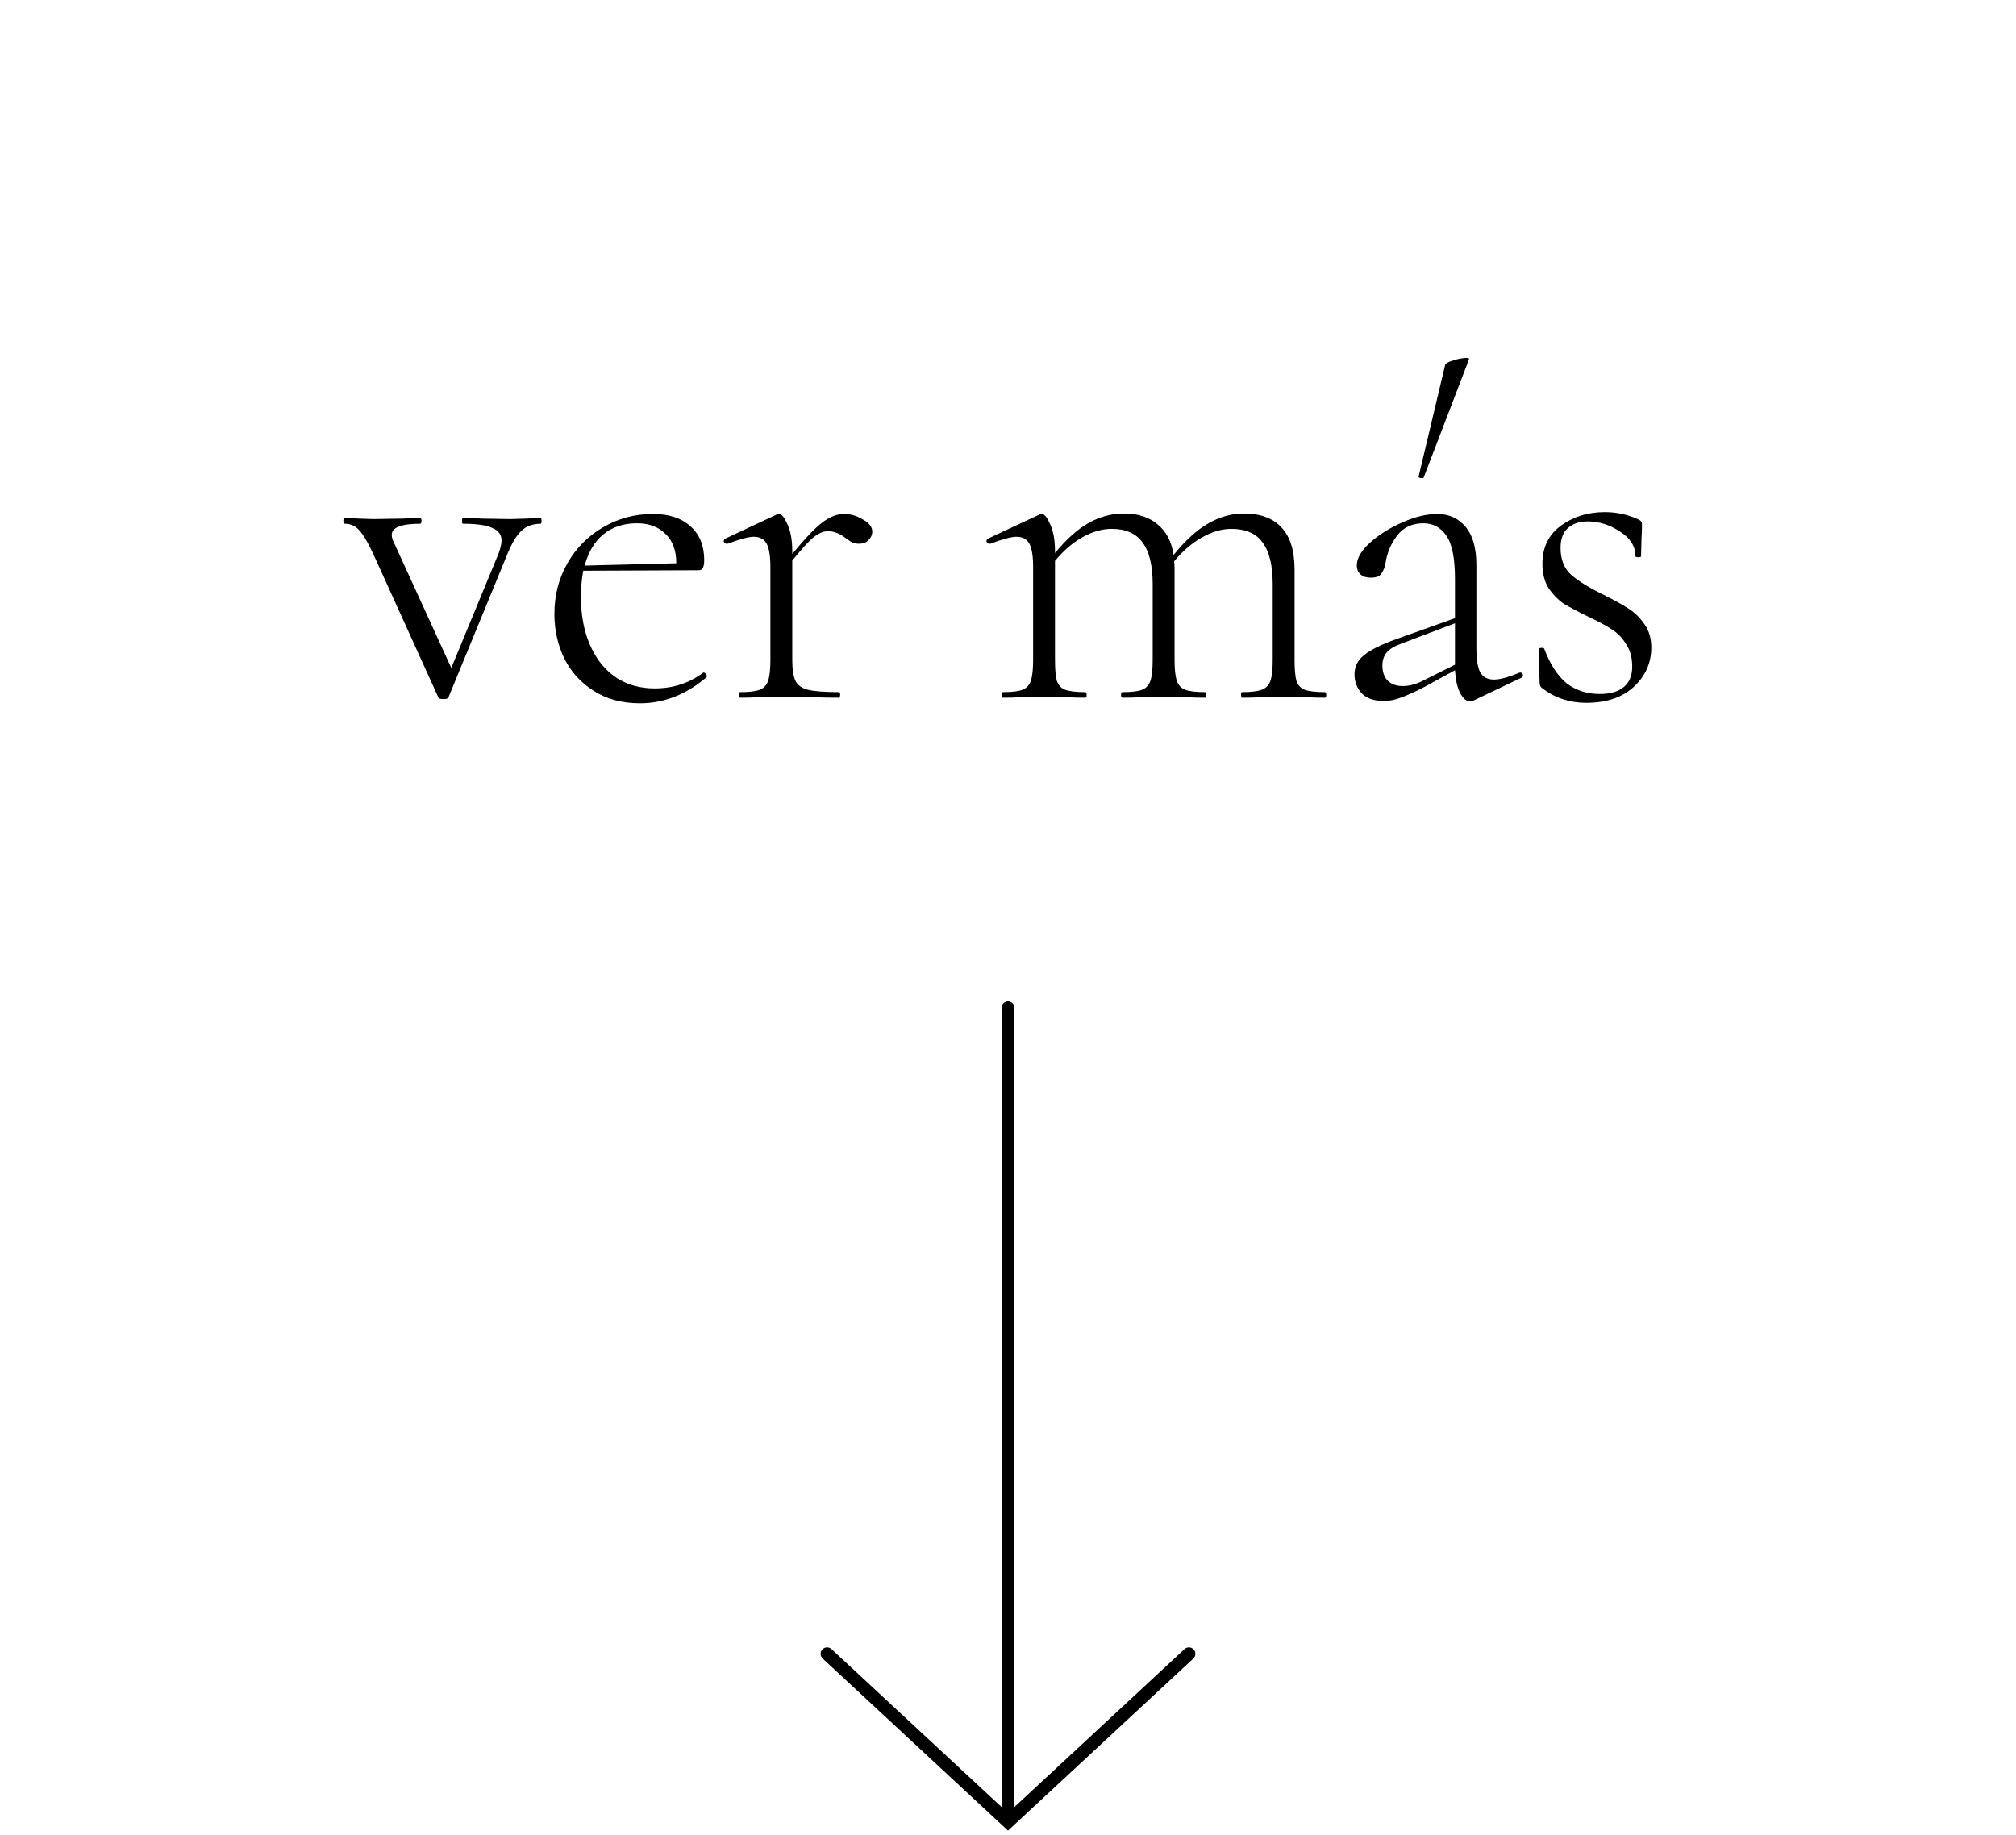 <svg width="78" height="71" viewBox="0 0 78 71" fill="none" xmlns="http://www.w3.org/2000/svg">
<path d="M46 64L39 70.5L32 64" stroke="black" stroke-width="0.5" stroke-linecap="round"/>
<path d="M39 70L39 39" stroke="black" stroke-width="0.5" stroke-linecap="round"/>
<path d="M20.917 20.052C20.941 20.052 20.953 20.088 20.953 20.16C20.953 20.232 20.941 20.268 20.917 20.268C20.617 20.268 20.371 20.358 20.179 20.538C19.987 20.706 19.795 21.03 19.603 21.51L17.353 26.982C17.341 27.03 17.275 27.054 17.155 27.054C17.035 27.054 16.969 27.03 16.957 26.982L14.491 21.546C14.251 21.018 14.053 20.676 13.897 20.52C13.753 20.352 13.567 20.268 13.339 20.268C13.303 20.268 13.285 20.232 13.285 20.16C13.285 20.088 13.303 20.052 13.339 20.052C13.579 20.052 13.765 20.058 13.897 20.07L14.437 20.088L15.571 20.07C15.739 20.058 15.967 20.052 16.255 20.052C16.291 20.052 16.309 20.088 16.309 20.16C16.309 20.232 16.291 20.268 16.255 20.268C15.523 20.268 15.157 20.412 15.157 20.7C15.157 20.784 15.181 20.874 15.229 20.97L17.461 25.848L19.297 21.402C19.369 21.198 19.405 21.036 19.405 20.916C19.405 20.688 19.285 20.526 19.045 20.43C18.817 20.322 18.439 20.268 17.911 20.268C17.887 20.268 17.875 20.232 17.875 20.16C17.875 20.088 17.887 20.052 17.911 20.052C18.235 20.052 18.481 20.058 18.649 20.07L19.729 20.088L20.359 20.07C20.479 20.058 20.665 20.052 20.917 20.052ZM27.228 26.028C27.264 26.028 27.294 26.052 27.318 26.1C27.354 26.136 27.36 26.172 27.336 26.208C26.544 26.88 25.686 27.216 24.762 27.216C24.066 27.216 23.466 27.054 22.962 26.73C22.458 26.406 22.08 25.986 21.828 25.47C21.576 24.942 21.45 24.372 21.45 23.76C21.45 23.04 21.618 22.386 21.954 21.798C22.29 21.21 22.746 20.748 23.322 20.412C23.91 20.064 24.558 19.89 25.266 19.89C25.89 19.89 26.376 20.052 26.724 20.376C27.072 20.688 27.246 21.12 27.246 21.672C27.246 21.816 27.228 21.918 27.192 21.978C27.168 22.038 27.114 22.068 27.03 22.068L22.566 22.086C22.506 22.422 22.476 22.752 22.476 23.076C22.476 24.132 22.728 24.99 23.232 25.65C23.748 26.31 24.45 26.64 25.338 26.64C26.046 26.64 26.67 26.436 27.21 26.028H27.228ZM24.654 20.25C24.126 20.25 23.688 20.394 23.34 20.682C23.004 20.958 22.764 21.36 22.62 21.888L26.166 21.798C26.166 21.306 26.028 20.928 25.752 20.664C25.476 20.388 25.11 20.25 24.654 20.25ZM32.651 19.89C32.915 19.89 33.161 19.962 33.389 20.106C33.629 20.238 33.749 20.394 33.749 20.574C33.749 20.694 33.701 20.802 33.605 20.898C33.521 20.994 33.395 21.042 33.227 21.042C33.107 21.042 32.999 21.012 32.903 20.952C32.807 20.88 32.747 20.838 32.723 20.826C32.495 20.646 32.267 20.556 32.039 20.556C31.871 20.556 31.691 20.628 31.499 20.772C31.319 20.916 31.037 21.222 30.653 21.69V25.542C30.653 25.902 30.695 26.172 30.779 26.352C30.863 26.52 31.025 26.634 31.265 26.694C31.517 26.754 31.913 26.784 32.453 26.784C32.489 26.784 32.507 26.82 32.507 26.892C32.507 26.964 32.489 27 32.453 27C32.069 27 31.763 26.994 31.535 26.982L30.239 26.964L29.285 26.982C29.129 26.994 28.913 27 28.637 27C28.601 27 28.583 26.964 28.583 26.892C28.583 26.82 28.601 26.784 28.637 26.784C28.985 26.784 29.237 26.754 29.393 26.694C29.549 26.634 29.657 26.52 29.717 26.352C29.777 26.172 29.807 25.902 29.807 25.542V21.942C29.807 21.522 29.759 21.222 29.663 21.042C29.567 20.862 29.399 20.772 29.159 20.772C28.967 20.772 28.631 20.862 28.151 21.042H28.115C28.067 21.042 28.031 21.018 28.007 20.97C27.995 20.91 28.013 20.868 28.061 20.844L30.059 19.908C30.083 19.896 30.113 19.89 30.149 19.89C30.245 19.89 30.353 20.028 30.473 20.304C30.593 20.568 30.653 20.91 30.653 21.33V21.438C31.145 20.838 31.535 20.43 31.823 20.214C32.111 19.998 32.387 19.89 32.651 19.89ZM51.258 26.784C51.294 26.784 51.312 26.82 51.312 26.892C51.312 26.964 51.294 27 51.258 27C50.982 27 50.766 26.994 50.61 26.982L49.656 26.964L48.72 26.982C48.552 26.994 48.33 27 48.054 27C48.03 27 48.018 26.964 48.018 26.892C48.018 26.82 48.03 26.784 48.054 26.784C48.402 26.784 48.654 26.754 48.81 26.694C48.978 26.634 49.092 26.52 49.152 26.352C49.212 26.172 49.242 25.902 49.242 25.542V22.608C49.242 21.876 49.11 21.336 48.846 20.988C48.594 20.64 48.192 20.466 47.64 20.466C47.268 20.466 46.884 20.58 46.488 20.808C46.104 21.024 45.75 21.33 45.426 21.726C45.438 21.786 45.444 21.894 45.444 22.05V25.542C45.444 25.902 45.474 26.172 45.534 26.352C45.594 26.52 45.702 26.634 45.858 26.694C46.026 26.754 46.284 26.784 46.632 26.784C46.656 26.784 46.668 26.82 46.668 26.892C46.668 26.964 46.656 27 46.632 27C46.356 27 46.134 26.994 45.966 26.982L45.03 26.964L44.076 26.982C43.92 26.994 43.704 27 43.428 27C43.392 27 43.374 26.964 43.374 26.892C43.374 26.82 43.392 26.784 43.428 26.784C43.776 26.784 44.028 26.754 44.184 26.694C44.34 26.634 44.448 26.52 44.508 26.352C44.568 26.172 44.598 25.902 44.598 25.542V22.608C44.598 21.876 44.466 21.336 44.202 20.988C43.95 20.64 43.554 20.466 43.014 20.466C42.642 20.466 42.264 20.574 41.88 20.79C41.496 21.006 41.142 21.312 40.818 21.708V25.542C40.818 25.902 40.842 26.172 40.89 26.352C40.95 26.52 41.058 26.634 41.214 26.694C41.382 26.754 41.64 26.784 41.988 26.784C42.024 26.784 42.042 26.82 42.042 26.892C42.042 26.964 42.024 27 41.988 27C41.712 27 41.496 26.994 41.34 26.982L40.404 26.964L39.45 26.982C39.294 26.994 39.078 27 38.802 27C38.766 27 38.748 26.964 38.748 26.892C38.748 26.82 38.766 26.784 38.802 26.784C39.15 26.784 39.402 26.754 39.558 26.694C39.714 26.634 39.822 26.52 39.882 26.352C39.942 26.172 39.972 25.902 39.972 25.542V21.942C39.972 21.522 39.924 21.222 39.828 21.042C39.732 20.862 39.564 20.772 39.324 20.772C39.132 20.772 38.796 20.862 38.316 21.042H38.28C38.232 21.042 38.196 21.018 38.172 20.97C38.16 20.91 38.178 20.868 38.226 20.844L40.224 19.908C40.248 19.896 40.278 19.89 40.314 19.89C40.41 19.89 40.518 20.028 40.638 20.304C40.758 20.568 40.818 20.91 40.818 21.33V21.402C41.262 20.862 41.7 20.472 42.132 20.232C42.564 19.992 43.014 19.872 43.482 19.872C44.022 19.872 44.454 20.01 44.778 20.286C45.114 20.55 45.324 20.946 45.408 21.474C45.864 20.91 46.314 20.502 46.758 20.25C47.202 19.998 47.658 19.872 48.126 19.872C48.762 19.872 49.248 20.052 49.584 20.412C49.92 20.772 50.088 21.318 50.088 22.05V25.542C50.088 25.902 50.112 26.172 50.16 26.352C50.22 26.52 50.328 26.634 50.484 26.694C50.652 26.754 50.91 26.784 51.258 26.784ZM58.832 26.028C58.88 26.028 58.91 26.058 58.922 26.118C58.934 26.166 58.916 26.202 58.868 26.226L57.014 27.108C56.966 27.132 56.918 27.144 56.87 27.144C56.738 27.144 56.612 27.036 56.492 26.82C56.384 26.604 56.318 26.31 56.294 25.938L55.106 26.586C54.71 26.79 54.404 26.928 54.188 27C53.972 27.084 53.756 27.126 53.54 27.126C53.168 27.126 52.886 27.03 52.694 26.838C52.502 26.634 52.406 26.388 52.406 26.1C52.406 25.8 52.526 25.554 52.766 25.362C53.006 25.158 53.426 24.948 54.026 24.732L56.294 23.922V22.41C56.294 21.594 56.18 21.03 55.952 20.718C55.736 20.406 55.442 20.25 55.07 20.25C54.638 20.25 54.302 20.406 54.062 20.718C53.822 21.03 53.672 21.378 53.612 21.762C53.588 21.93 53.534 22.074 53.45 22.194C53.378 22.302 53.24 22.356 53.036 22.356C52.868 22.356 52.736 22.314 52.64 22.23C52.544 22.146 52.496 22.026 52.496 21.87C52.496 21.606 52.664 21.318 53 21.006C53.348 20.694 53.768 20.43 54.26 20.214C54.752 19.998 55.202 19.89 55.61 19.89C56.066 19.89 56.432 20.058 56.708 20.394C56.984 20.718 57.122 21.21 57.122 21.87V25.056C57.122 25.5 57.17 25.818 57.266 26.01C57.374 26.202 57.554 26.298 57.806 26.298C58.034 26.298 58.364 26.208 58.796 26.028H58.832ZM56.294 25.722V25.668V24.12L54.206 24.912C53.942 25.008 53.756 25.122 53.648 25.254C53.54 25.386 53.486 25.554 53.486 25.758C53.486 26.01 53.558 26.208 53.702 26.352C53.846 26.484 54.038 26.55 54.278 26.55C54.494 26.55 54.722 26.496 54.962 26.388L56.294 25.722ZM55.088 18.468C55.088 18.492 55.064 18.504 55.016 18.504C54.98 18.504 54.944 18.498 54.908 18.486C54.884 18.462 54.878 18.444 54.89 18.432L55.916 14.112C55.928 14.064 56.012 14.016 56.168 13.968C56.336 13.908 56.492 13.872 56.636 13.86C56.792 13.836 56.858 13.854 56.834 13.914L55.088 18.468ZM60.379 21.204C60.379 21.648 60.517 21.996 60.793 22.248C61.069 22.488 61.489 22.746 62.053 23.022C62.461 23.226 62.785 23.406 63.025 23.562C63.265 23.718 63.469 23.922 63.637 24.174C63.805 24.414 63.889 24.708 63.889 25.056C63.889 25.656 63.661 26.166 63.205 26.586C62.761 26.994 62.149 27.198 61.369 27.198C60.733 27.198 60.169 27.012 59.677 26.64C59.605 26.592 59.569 26.52 59.569 26.424L59.533 25.128C59.533 25.092 59.563 25.074 59.623 25.074C59.695 25.062 59.737 25.074 59.749 25.11C59.977 25.71 60.265 26.154 60.613 26.442C60.973 26.718 61.399 26.856 61.891 26.856C62.299 26.856 62.611 26.766 62.827 26.586C63.043 26.406 63.151 26.142 63.151 25.794C63.151 25.446 63.073 25.158 62.917 24.93C62.773 24.69 62.587 24.498 62.359 24.354C62.143 24.21 61.843 24.048 61.459 23.868C61.063 23.676 60.745 23.508 60.505 23.364C60.277 23.208 60.079 23.004 59.911 22.752C59.755 22.5 59.677 22.188 59.677 21.816C59.677 21.18 59.917 20.688 60.397 20.34C60.877 19.992 61.441 19.818 62.089 19.818C62.533 19.818 62.959 19.908 63.367 20.088C63.439 20.124 63.481 20.154 63.493 20.178C63.517 20.202 63.529 20.238 63.529 20.286C63.529 20.514 63.523 20.694 63.511 20.826L63.493 21.528C63.493 21.552 63.457 21.564 63.385 21.564C63.313 21.564 63.277 21.552 63.277 21.528C63.277 21.144 63.079 20.826 62.683 20.574C62.287 20.31 61.867 20.178 61.423 20.178C61.099 20.178 60.841 20.268 60.649 20.448C60.469 20.616 60.379 20.868 60.379 21.204Z" fill="black"/>
</svg>
